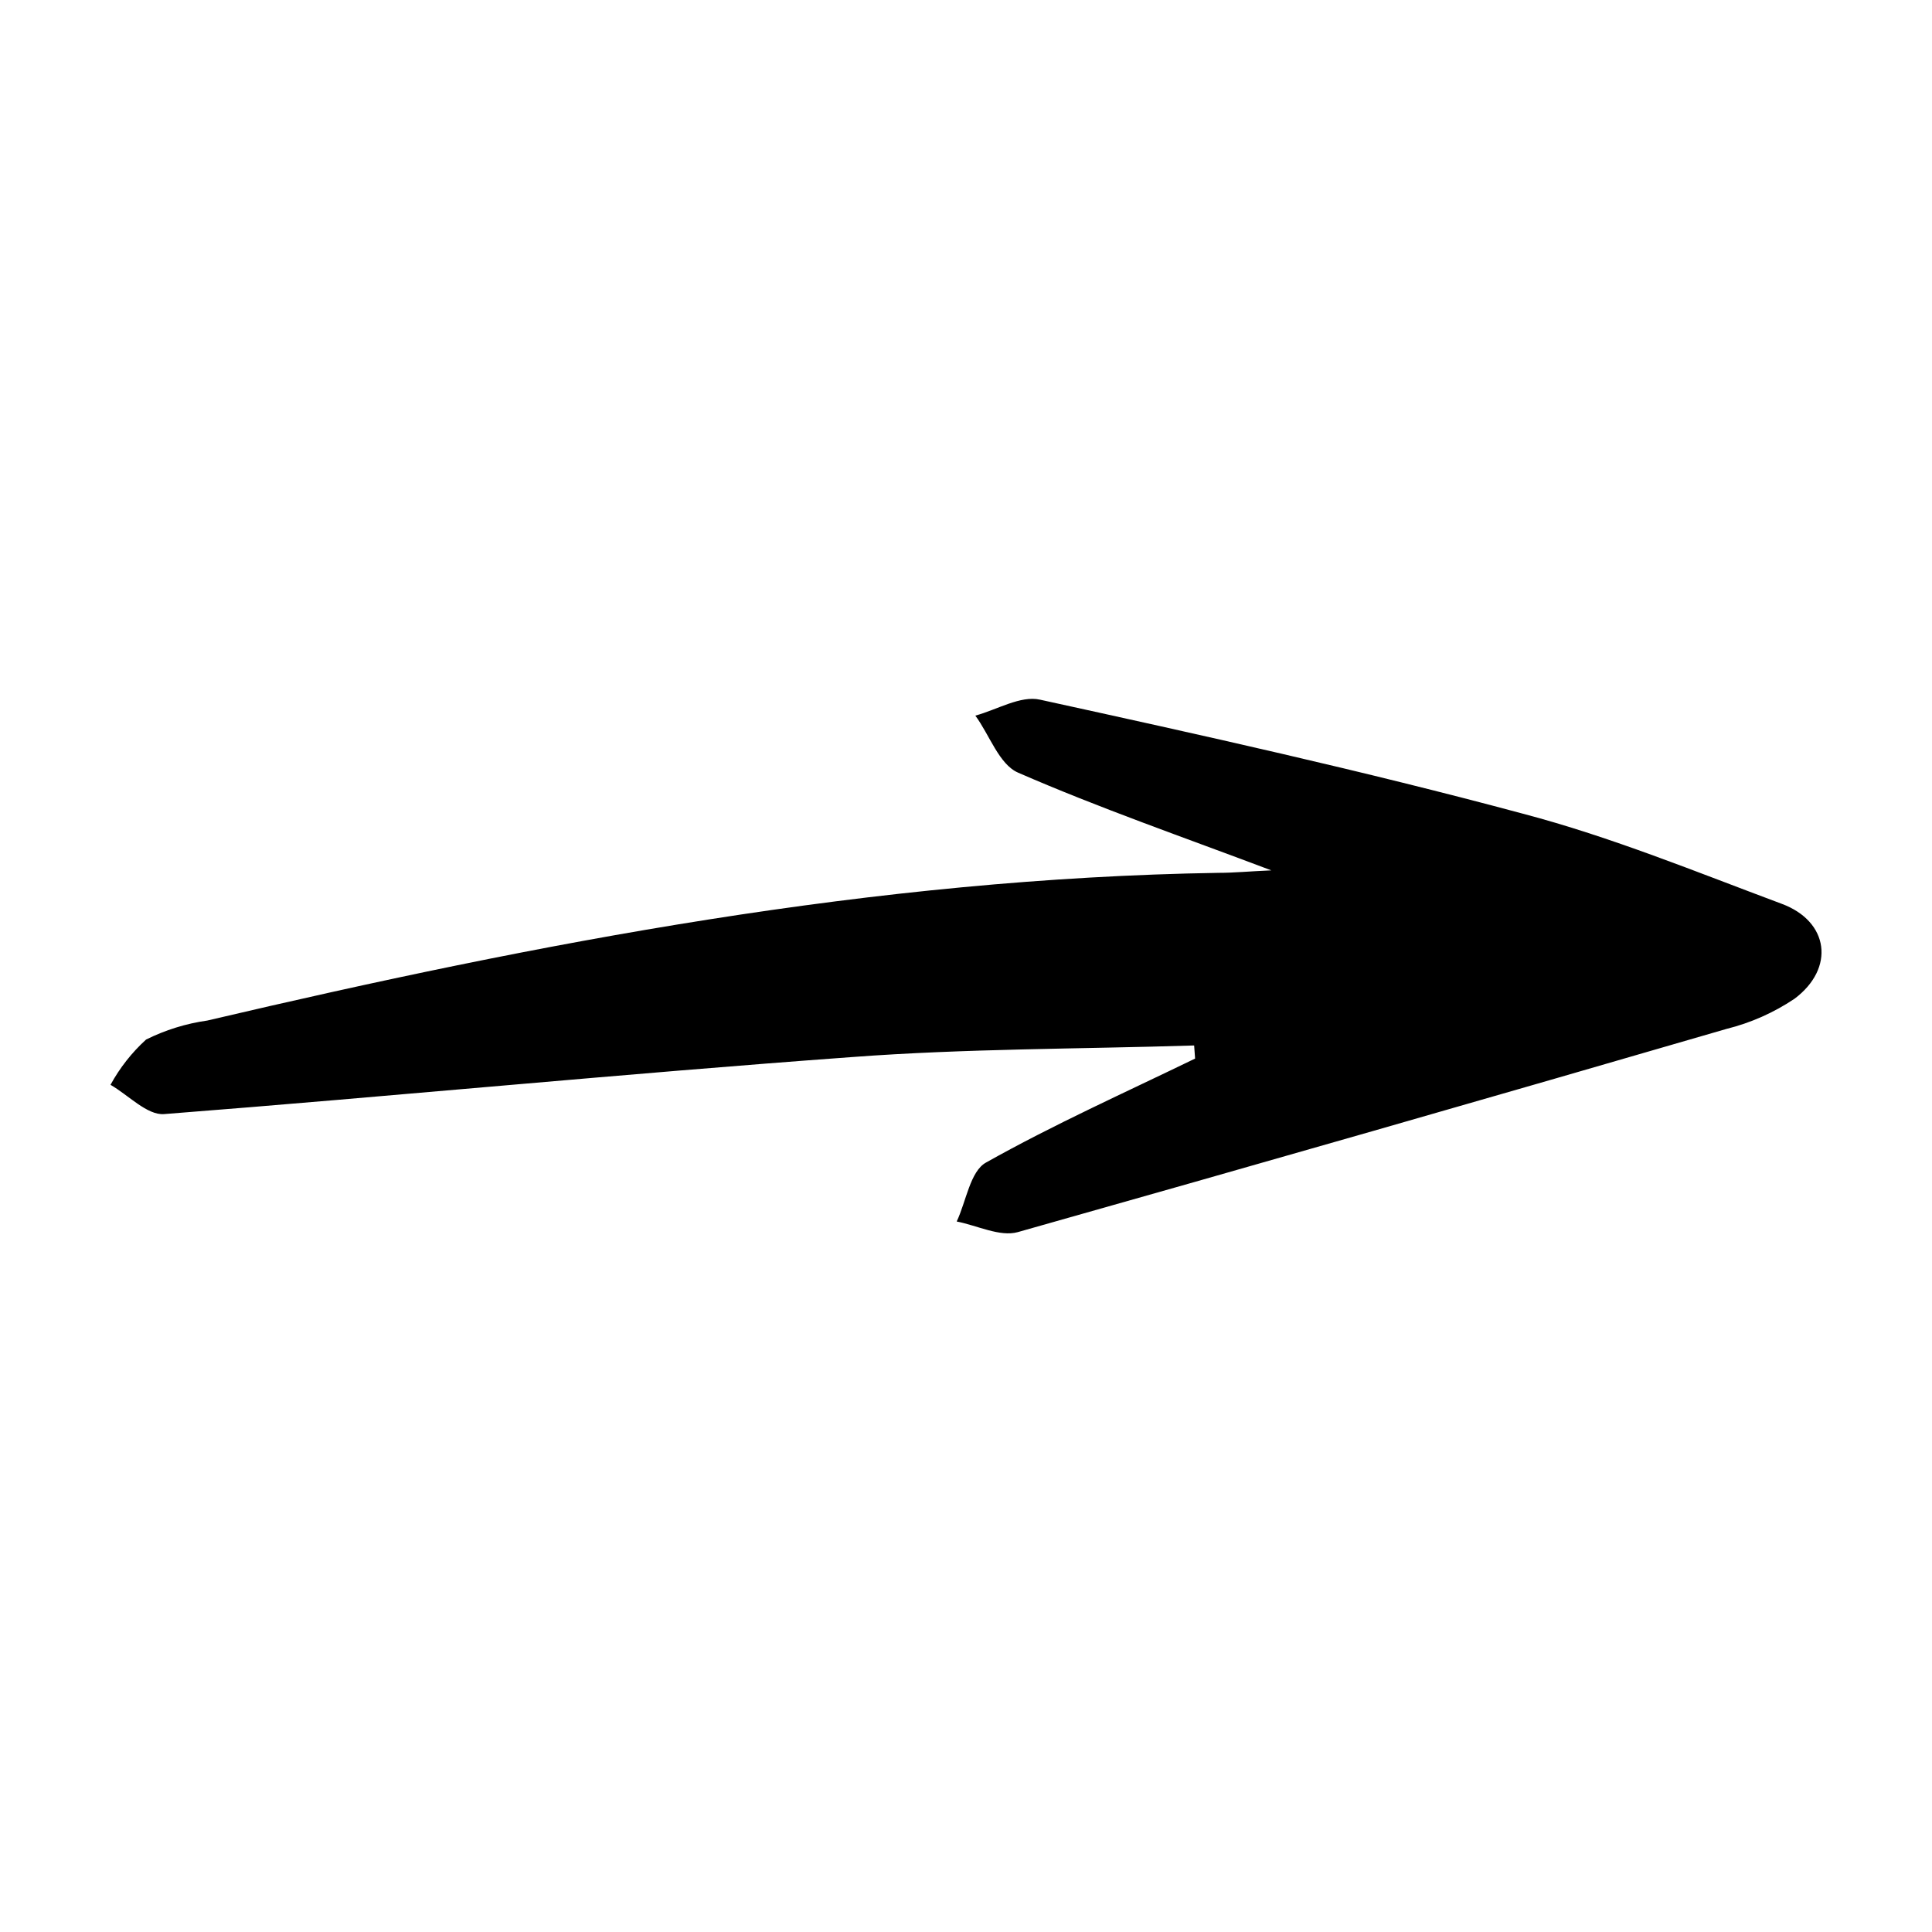 <?xml version="1.0" encoding="UTF-8"?>
<!-- Uploaded to: ICON Repo, www.svgrepo.com, Generator: ICON Repo Mixer Tools -->
<svg fill="#000000" width="800px" height="800px" version="1.1" viewBox="144 144 512 512" xmlns="http://www.w3.org/2000/svg">
 <path d="m460.46 421.06c-30.23 0.957-60.457 0.805-90.688 3.074-60.809 4.434-121.47 10.379-182.28 15.113-4.484 0.352-9.473-5.039-14.207-7.758 2.453-4.492 5.637-8.543 9.422-11.992 5.102-2.539 10.578-4.242 16.223-5.039 88.168-20.707 176.94-37.684 267.98-39.145 4.082 0 8.16-0.402 14.008-0.656-23.629-8.918-45.746-16.574-67.109-25.895-5.039-2.168-7.609-10.078-11.336-15.113 5.742-1.562 11.992-5.391 17.129-4.231 42.824 9.371 85.648 18.844 128.02 30.23 23.328 6.144 45.898 15.418 68.57 23.879 12.496 4.637 14.207 17.078 3.324 25.191l-0.004-0.004c-5.488 3.676-11.574 6.367-17.984 7.961-62.574 18.203-125.18 36.156-187.82 53.855-4.734 1.309-10.73-1.762-16.172-2.82 2.519-5.34 3.578-13.301 7.758-15.617 17.938-10.078 36.828-18.539 55.418-27.559z"/>
</svg>
